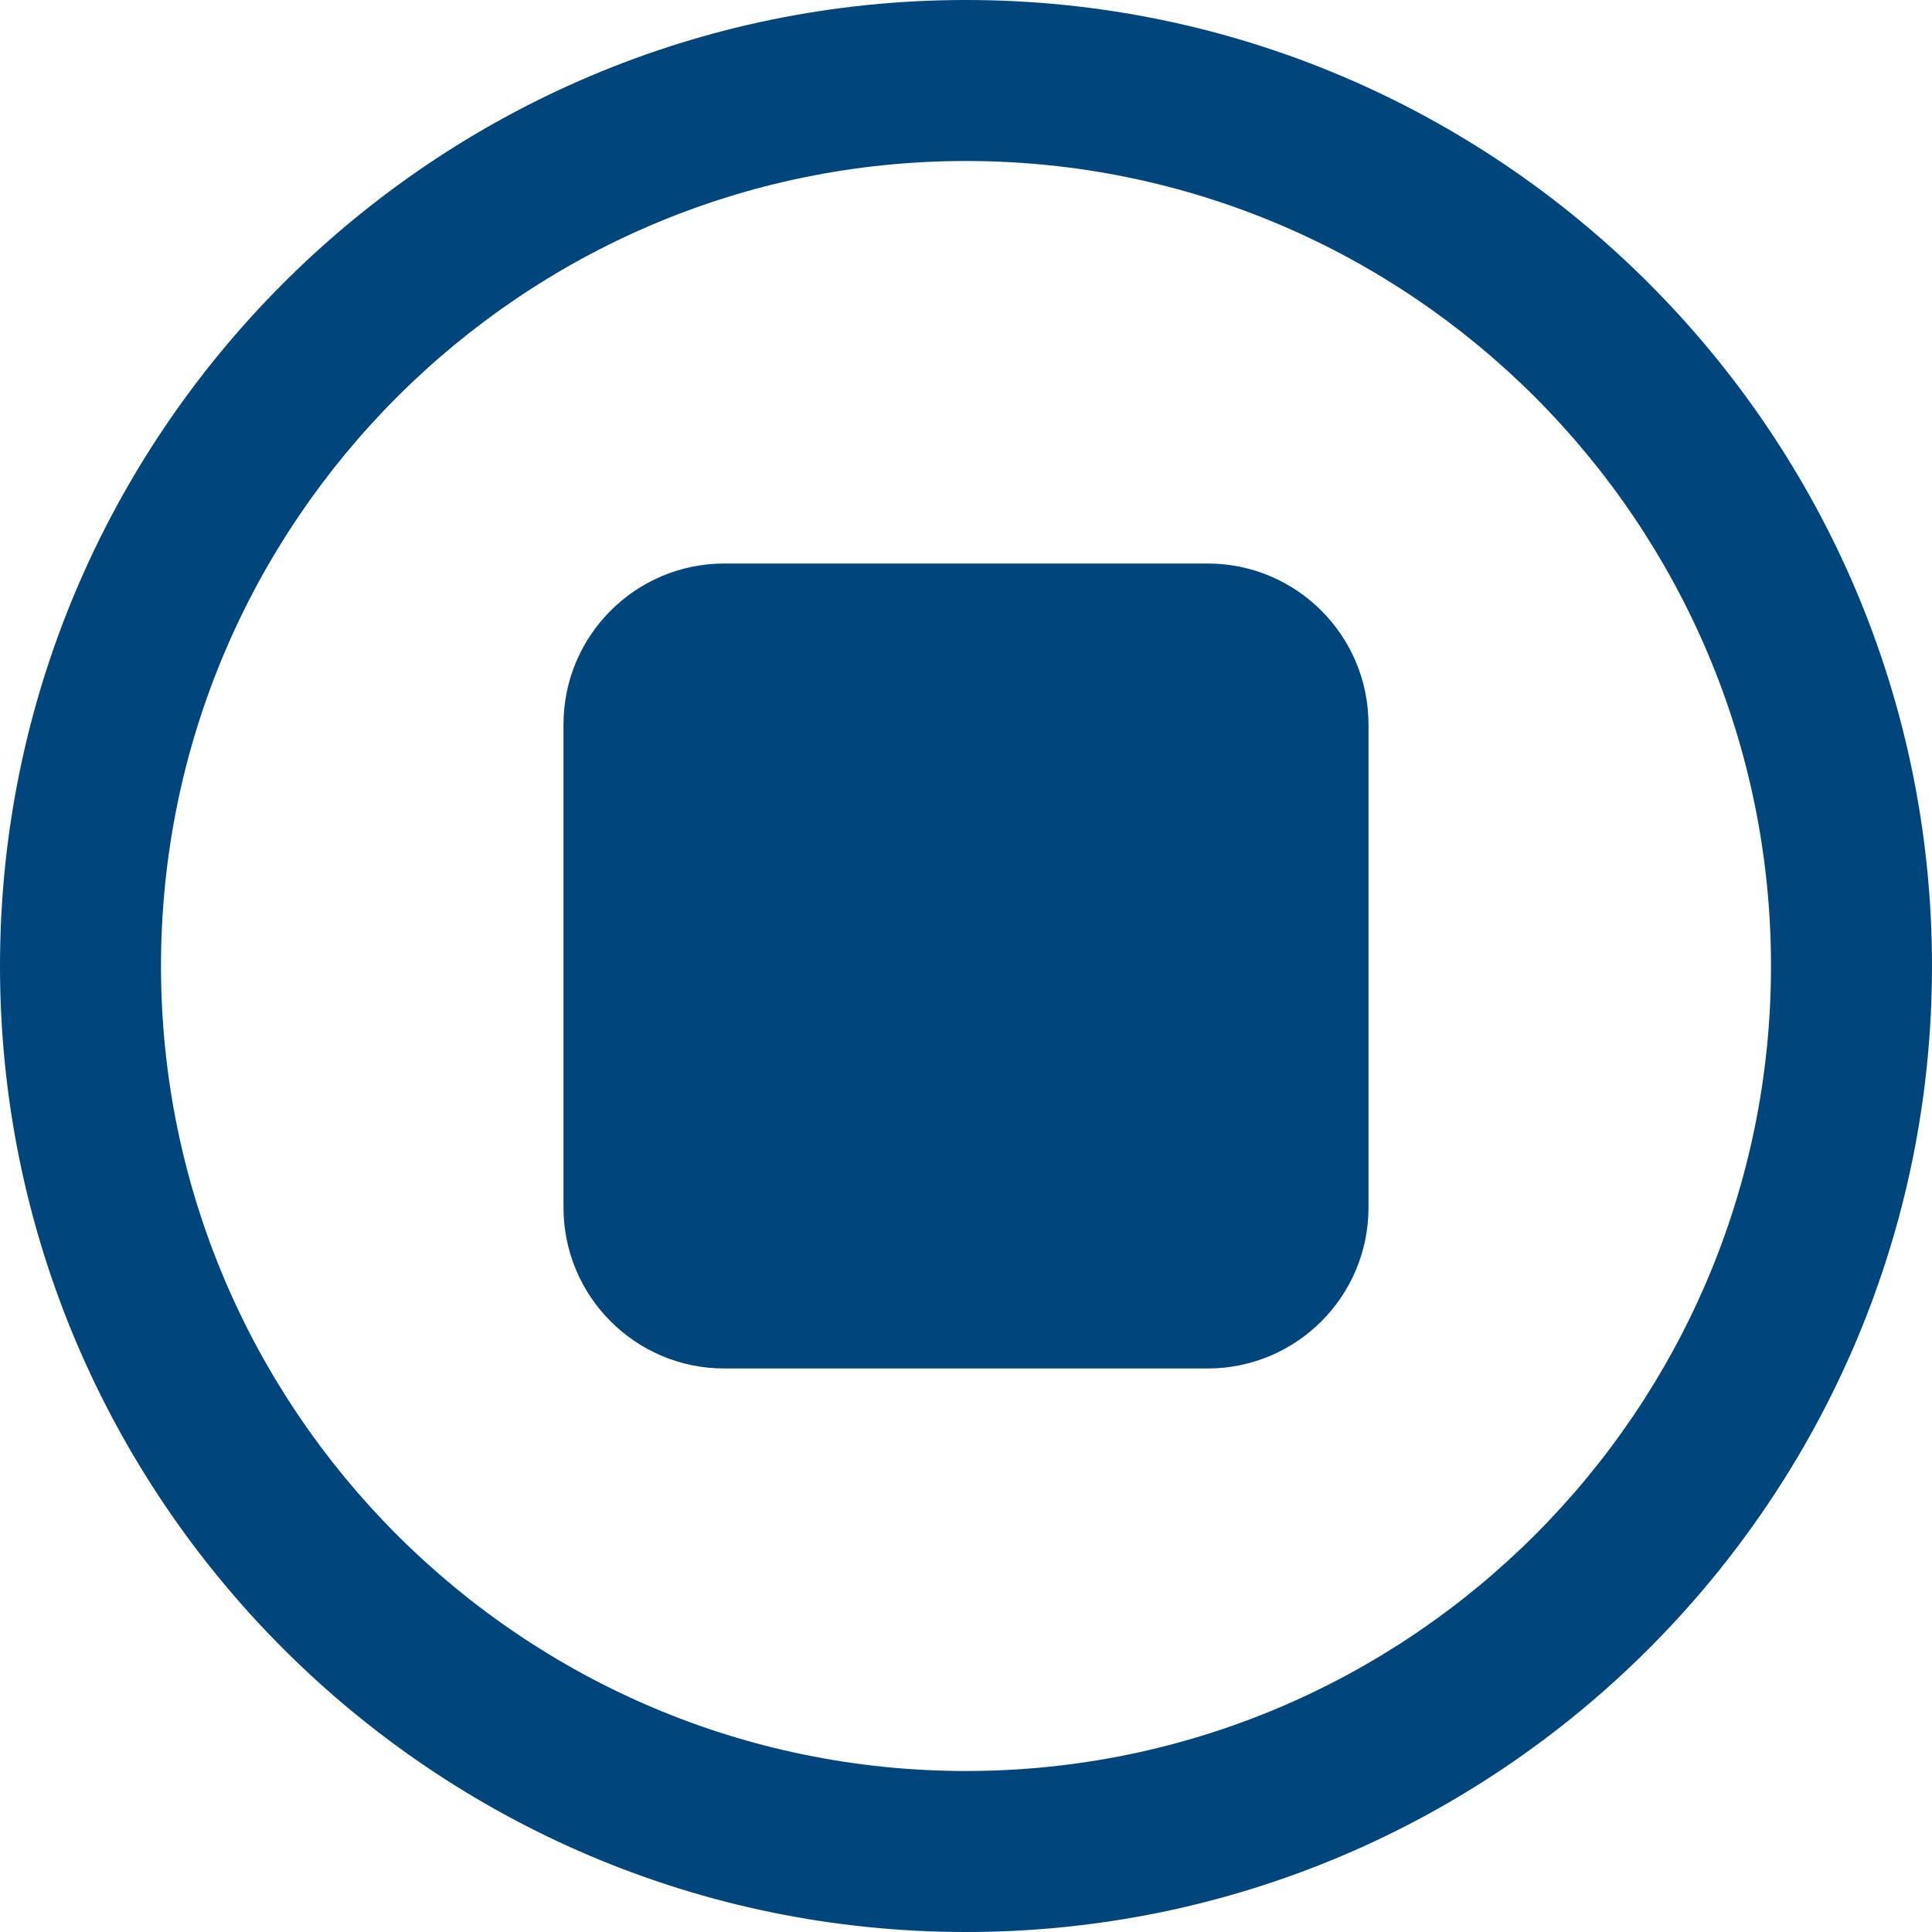 <?xml version="1.0" encoding="UTF-8"?>
<svg width="24px" height="24px" viewBox="0 0 24 24" version="1.1" xmlns="http://www.w3.org/2000/svg" xmlns:xlink="http://www.w3.org/1999/xlink">
    <title>_Icon/Icon100/stop_blue_24</title>
    <g id="_Icon/Icon100/stop_blue_24" stroke="none" stroke-width="1" fill="none" fill-rule="evenodd">
        <path d="M12,0 C5.383,0 0,5.383 0,12 C0,18.617 5.383,24 12,24 C18.617,24 24,18.617 24,12 C24,5.383 18.617,0 12,0 Z M12,22 C6.486,22 2,17.514 2,12 C2,6.486 6.486,2 12,2 C17.514,2 22,6.486 22,12 C22,17.514 17.514,22 12,22 Z M17,9 L17,15 C17,16.105 16.105,17 15,17 L9,17 C7.895,17 7,16.105 7,15 L7,9 C7,7.895 7.895,7 9,7 L15,7 C16.105,7 17,7.895 17,9 Z" id="Vector" fill="#00457C" fill-rule="nonzero"></path>
    </g>
</svg>